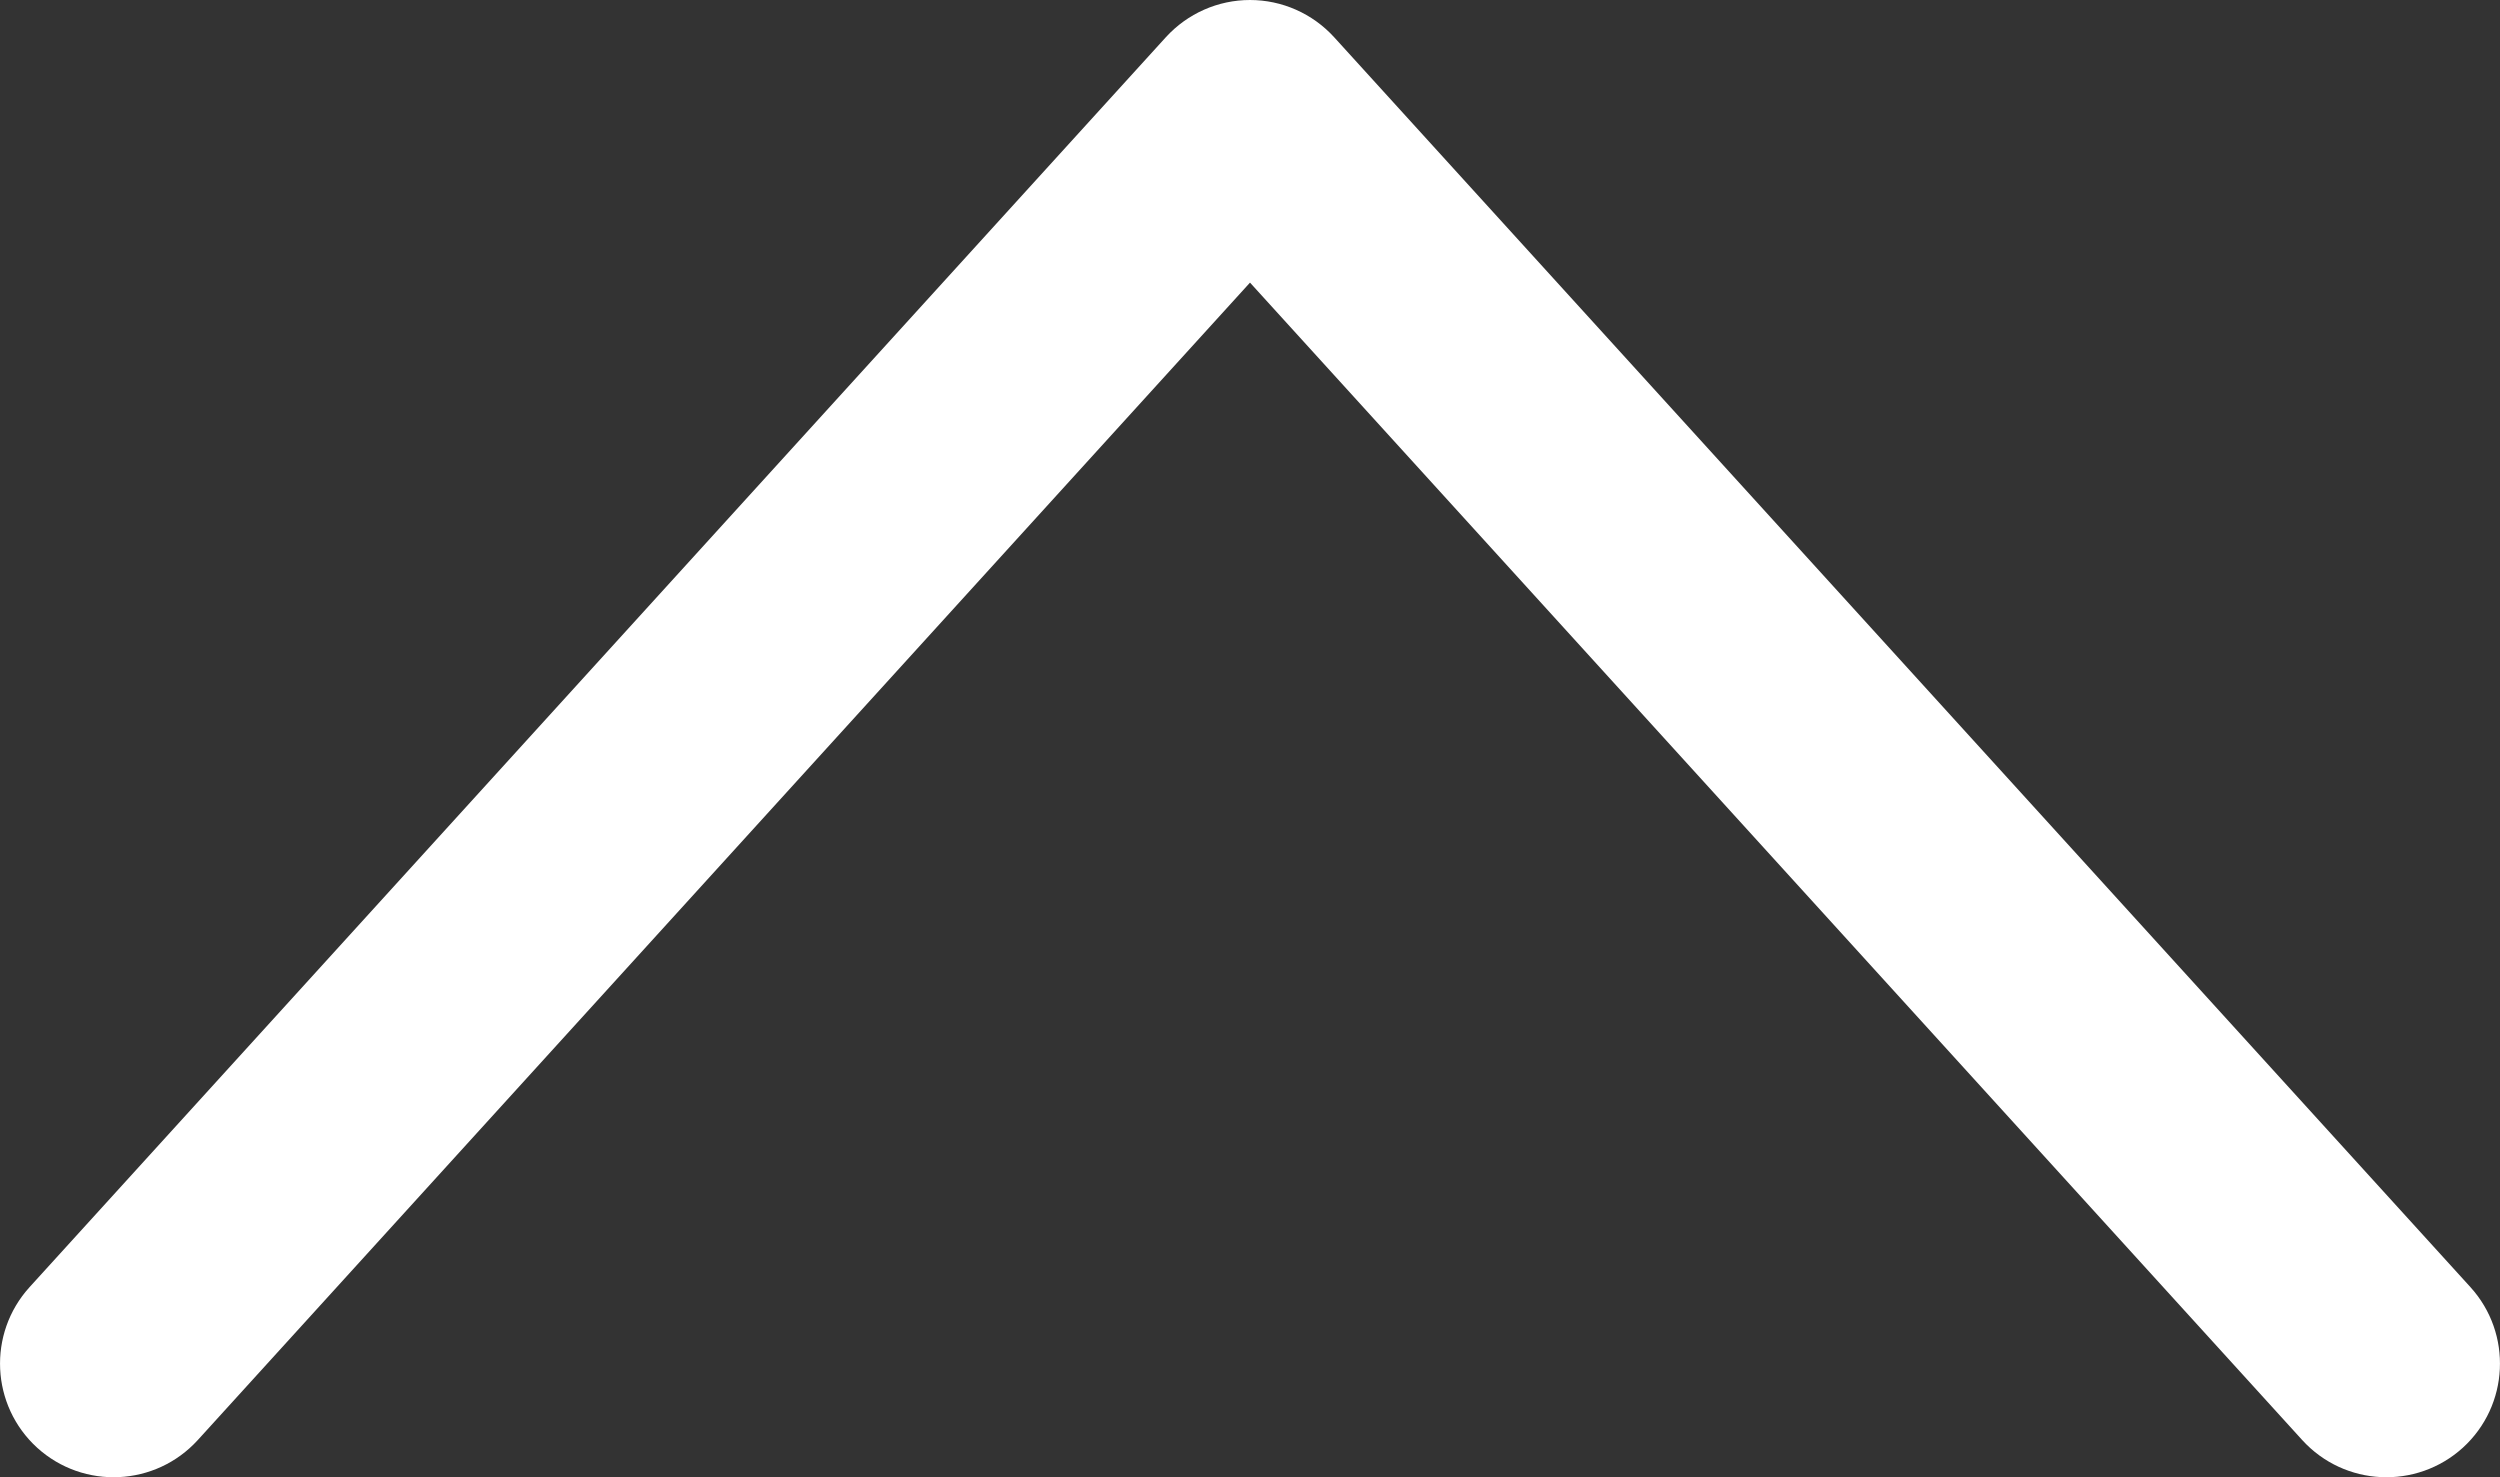 <svg width="22" height="13" viewBox="0 0 22 13" fill="none" xmlns="http://www.w3.org/2000/svg">
<rect x="0" y="0" width="22" height="13" fill="#333333" stroke="none"/>
<path fill-rule="evenodd" clip-rule="evenodd" d="M0.327 12.74C0.736 13.111 1.368 13.081 1.74 12.673L11 2.487L20.26 12.673C20.632 13.081 21.264 13.111 21.673 12.74C22.081 12.368 22.111 11.736 21.74 11.327L11.74 0.327C11.55 0.119 11.282 -6.67572e-06 11 -6.67572e-06C10.718 -6.67572e-06 10.45 0.119 10.26 0.327L0.26 11.327C-0.111 11.736 -0.081 12.368 0.327 12.74Z" fill="white"/>
</svg>
